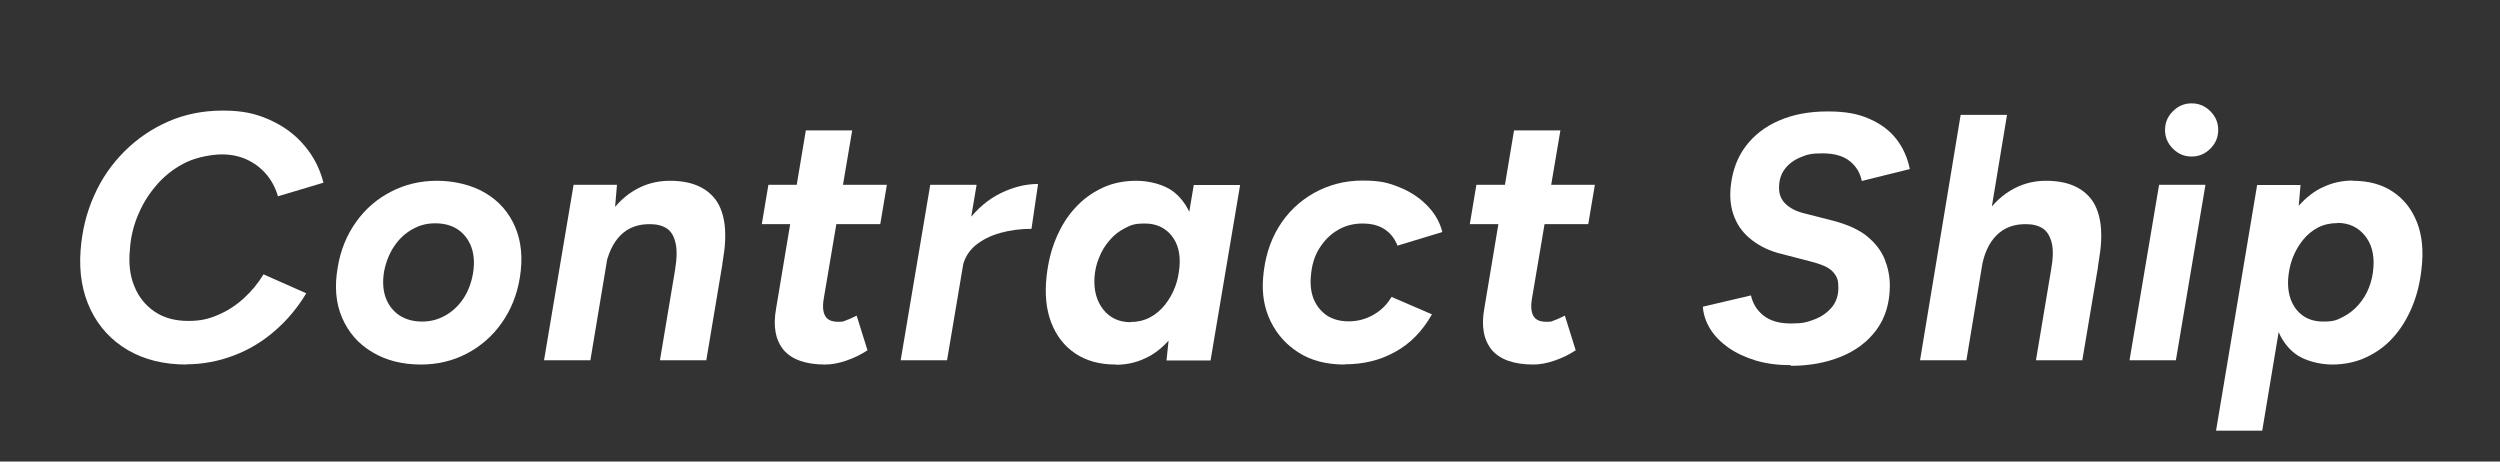 <?xml version="1.0" encoding="UTF-8"?>
<svg id="_レイヤー_1" data-name="レイヤー_1" xmlns="http://www.w3.org/2000/svg" version="1.1" viewBox="0 0 1175.5 217">
  <rect x="0" y="0" width="1175.5" height="217" fill="#333333" stroke="none"/>
  <!-- Generator: Adobe Illustrator 29.0.1, SVG Export Plug-In . SVG Version: 2.1.0 Build 192)  -->
  <defs>
    <style>
      .st0 {
        fill: #fff;
      }
    </style>
  </defs>
  <path class="st0" d="M87.7,171.4c-10.7,0-19.9-2.3-27.6-6.8-7.8-4.6-13.6-10.9-17.5-19-3.9-8.1-5.5-17.4-4.7-28,.7-9,2.7-17.5,6.3-25.5,3.5-8,8.3-14.9,14.3-20.9,6-6,12.9-10.7,20.7-14.1,7.8-3.4,16.3-5.1,25.6-5.1s15.4,1.4,21.9,4.3c6.5,2.9,11.9,6.8,16.3,12,4.4,5.1,7.4,11,9.1,17.6l-21.4,6.4c-1.2-4.1-3.1-7.6-5.6-10.5-2.5-2.9-5.6-5.2-9.1-6.8-3.5-1.6-7.4-2.4-11.7-2.4s-11.3,1.2-16.3,3.5c-5.1,2.4-9.5,5.6-13.4,9.8-3.8,4.2-7,8.9-9.3,14.3-2.4,5.3-3.8,11-4.2,16.9-.7,6.7,0,12.6,2.1,17.6,2.1,5.1,5.3,9,9.6,11.9,4.3,2.9,9.6,4.3,15.7,4.3s9.8-1,14.2-2.9c4.4-1.9,8.4-4.5,12-7.8,3.6-3.3,6.7-7,9.2-11.2l20.1,8.9c-4,6.7-8.9,12.6-14.7,17.6-5.8,5.1-12.3,9-19.5,11.7-7.1,2.7-14.6,4.1-22.3,4.1Z"/>
  <path class="st0" d="M197.9,171.4c-8.7,0-16.3-1.9-22.8-5.8-6.5-3.8-11.2-9.2-14.2-16.1-3-6.9-3.7-14.8-2.1-23.8,1.3-8,4.2-15.1,8.6-21.3,4.4-6.2,9.9-10.9,16.5-14.3,6.6-3.4,13.8-5.1,21.6-5.1s16.4,1.9,22.8,5.8c6.4,3.8,11.1,9.2,14,16.1,2.9,6.9,3.6,14.8,2.1,23.8-1.3,8-4.2,15.1-8.6,21.3-4.4,6.2-9.9,10.9-16.4,14.3-6.5,3.4-13.7,5.1-21.5,5.1ZM198.5,151.2c3.8,0,7.4-.9,10.8-2.8,3.4-1.9,6.2-4.5,8.5-7.9,2.3-3.4,3.8-7.4,4.6-11.9.8-4.8.5-9-.8-12.5-1.3-3.5-3.4-6.2-6.3-8.2-2.9-1.9-6.4-2.9-10.6-2.9s-7.4.9-10.8,2.8c-3.4,1.9-6.2,4.5-8.5,7.9-2.3,3.4-3.9,7.4-4.8,11.9-.8,4.8-.5,9,.8,12.5,1.3,3.5,3.5,6.2,6.4,8.2,3,1.9,6.5,2.9,10.6,2.9Z"/>
  <path class="st0" d="M255.8,169.4l13.9-82.5h20.4l-1.3,15.2-11.2,67.3h-21.8ZM317.4,127c.9-5.5,1-9.8.2-12.9-.7-3.1-2.1-5.4-4.1-6.7-2-1.3-4.6-2-7.7-2-5.7-.1-10.4,1.6-14,5.2-3.6,3.6-6,8.8-7.3,15.6l-7.3-.2c1.4-8.8,3.9-16.2,7.5-22.3,3.6-6.1,7.9-10.7,13.1-13.9,5.2-3.2,10.9-4.8,17.2-4.8,10.1,0,17.3,3.1,21.7,9.2,4.3,6.2,5.4,15.6,3.2,28.2l-.8,4.6h-21.8ZM310.3,169.4l7.1-42.4,22.3-3-7.6,45.4h-21.8Z"/>
  <path class="st0" d="M358.2,105.4l3.1-18.5h55.7l-3.1,18.5h-55.7ZM388,171.4c-9.1,0-15.6-2.3-19.5-6.8-3.8-4.6-5.1-11-3.6-19.4l14-83.9h21.8l-13.4,79.3c-.6,3.6-.3,6.3.8,8.1,1.1,1.8,3.1,2.6,6.1,2.6s2.4-.3,3.9-.8c1.5-.5,3.1-1.3,4.7-2.1l5.1,16.3c-3.2,2.1-6.5,3.7-10.1,4.9-3.5,1.2-6.8,1.8-9.9,1.8Z"/>
  <path class="st0" d="M423.5,169.4l13.9-82.5h21.8l-13.9,82.5h-21.8ZM445.9,126.3c1.5-8.9,4.5-16.3,9-22.2,4.5-5.9,9.6-10.3,15.5-13.2,5.9-2.9,11.8-4.4,17.7-4.4l-3.1,21.1c-5.1,0-9.9.6-14.6,1.9-4.7,1.3-8.6,3.3-11.9,6-3.2,2.8-5.3,6.3-6,10.6l-6.6.2Z"/>
  <path class="st0" d="M524.6,171.4c-7.5,0-13.8-1.7-19-5.2-5.2-3.5-8.9-8.3-11.3-14.5-2.4-6.2-3.1-13.4-2.2-21.7.7-6.4,2.1-12.3,4.4-17.8,2.3-5.5,5.2-10.3,8.9-14.3,3.7-4.1,7.9-7.2,12.8-9.5,4.8-2.3,10.2-3.4,16.2-3.4s13.2,1.8,17.6,5.3c4.3,3.5,7.4,8.3,9.1,14.4,1.7,6.1,2.1,13.2,1.1,21.4-.7,7.4-2.1,13.9-4.2,19.5-2.1,5.6-4.9,10.3-8.2,14.2-3.4,3.8-7.1,6.8-11.4,8.7-4.2,2-8.8,3-13.6,3ZM531.6,151.4c3.3,0,6.3-.7,9-2.1,2.7-1.4,5.1-3.4,7.1-5.9,2-2.5,3.6-5.3,4.8-8.4s1.8-6.3,2.1-9.6c.5-6-.7-10.9-3.8-14.7-3.1-3.7-7.2-5.6-12.4-5.6s-6.5.7-9.3,2.1c-2.8,1.4-5.3,3.3-7.3,5.7-2.1,2.4-3.8,5.1-5,8.2-1.3,3.1-2,6.3-2.2,9.7-.3,5.9,1.1,10.9,4.2,14.8,3.1,3.9,7.4,5.9,12.9,5.9ZM548.5,169.4l1.6-15.3,11.2-67.1h21.8l-13.9,82.5h-20.8Z"/>
  <path class="st0" d="M632.2,171.4c-8.4,0-15.5-1.8-21.4-5.5-5.9-3.7-10.3-8.6-13.3-14.7-3-6.1-4.2-12.9-3.6-20.4.7-9.1,3.1-17.1,7.3-24,4.2-6.9,9.8-12.2,16.7-16.1,6.9-3.8,14.4-5.8,22.7-5.8s12.1,1,17.3,3.1c5.2,2.1,9.5,4.9,13.1,8.6,3.6,3.6,6,7.8,7.2,12.5l-21.1,6.4c-1.3-3.4-3.4-6-6.2-7.8-2.8-1.8-6.2-2.6-10.3-2.6s-8.2,1-11.6,3.1c-3.5,2-6.3,4.9-8.6,8.5-2.3,3.6-3.6,7.9-4,12.9-.4,4,0,7.6,1.2,10.8,1.3,3.2,3.3,5.8,6.1,7.8,2.8,1.9,6.3,2.9,10.5,2.9s8.2-1.1,11.8-3.2c3.6-2.1,6.3-4.9,8.3-8.3l19,8.2c-4.4,7.8-10.1,13.7-17.2,17.6-7.1,4-15,5.9-23.8,5.9Z"/>
  <path class="st0" d="M691.1,105.4l3.1-18.5h55.7l-3.1,18.5h-55.7ZM721,171.4c-9.1,0-15.6-2.3-19.5-6.8-3.8-4.6-5.1-11-3.6-19.4l14-83.9h21.8l-13.4,79.3c-.6,3.6-.3,6.3.8,8.1,1.1,1.8,3.1,2.6,6.1,2.6s2.4-.3,3.9-.8c1.5-.5,3.1-1.3,4.7-2.1l5.1,16.3c-3.2,2.1-6.5,3.7-10.1,4.9-3.5,1.2-6.8,1.8-9.9,1.8Z"/>
  <path class="st0" d="M842,171.7c-6,0-11.5-.7-16.5-2.2-4.9-1.5-9.2-3.5-12.9-6.1-3.6-2.6-6.5-5.5-8.5-8.8-2-3.3-3.2-6.8-3.4-10.4l22.6-5.3c.8,3.7,2.7,6.9,5.8,9.4,3.1,2.5,7.4,3.8,13,3.8s7.6-.6,11-1.9c3.4-1.3,6.1-3.2,8.2-5.7,2.1-2.5,3.1-5.6,3.1-9.2s-.6-4.8-1.6-6.3c-1.1-1.6-2.7-2.9-4.7-3.8-2-.9-4.5-1.7-7.3-2.4l-13.5-3.5c-5.2-1.3-9.6-3.4-13.4-6.3-3.8-2.9-6.6-6.4-8.3-10.7-1.8-4.3-2.4-9.2-1.8-14.8.8-7.3,3.1-13.5,7-18.7,3.9-5.2,9.2-9.3,15.7-12.1,6.6-2.9,14.2-4.3,22.8-4.3s14.2,1.1,19.5,3.4c5.3,2.3,9.6,5.4,12.8,9.5,3.2,4.1,5.3,8.8,6.4,14.2l-22.6,5.6c-.7-3.7-2.5-6.8-5.6-9.3-3.1-2.5-7.4-3.7-12.9-3.7s-7.3.6-10.4,1.9c-3.1,1.3-5.5,3.1-7.3,5.5-1.8,2.4-2.7,5.3-2.7,8.7s1,5.6,3.1,7.7c2.1,2,5,3.5,8.7,4.4l13.7,3.5c6.8,1.8,12.1,4.2,15.9,7.3,3.8,3.1,6.5,6.6,8.2,10.6,1.6,4,2.5,8.1,2.5,12.5,0,8.2-2.1,15.2-6.3,20.9-4.2,5.7-9.9,9.9-16.9,12.7-7,2.8-14.8,4.2-23.3,4.2Z"/>
  <path class="st0" d="M902.8,169.4l19.1-115.4h21.8l-19.1,115.4h-21.8ZM964.4,127c1-5.5,1.1-9.8.3-12.9-.8-3.1-2.2-5.4-4.2-6.7-2-1.3-4.6-2-7.7-2-5.7-.1-10.4,1.6-14,5.2-3.6,3.6-6,8.8-7.1,15.6l-7.3-.2c1.4-8.8,3.9-16.2,7.5-22.3,3.6-6.1,7.9-10.7,13.1-13.9,5.2-3.2,10.8-4.8,17-4.8,10.1,0,17.3,3.1,21.7,9.2,4.3,6.2,5.4,15.6,3.2,28.2l-.7,4.6h-21.9ZM957.3,169.4l7.1-42.4,22.1-1.6-7.4,44h-21.8Z"/>
  <path class="st0" d="M1001.3,169.4l13.9-82.5h21.8l-13.9,82.5h-21.8ZM1030.5,73.6c-3.4,0-6.3-1.2-8.8-3.7-2.5-2.5-3.7-5.4-3.7-8.8s1.2-6.3,3.7-8.8,5.4-3.7,8.8-3.7,6.3,1.2,8.8,3.7,3.7,5.4,3.7,8.8-1.2,6.3-3.7,8.8c-2.5,2.5-5.4,3.7-8.8,3.7Z"/>
  <path class="st0" d="M1042,202.4l19.3-115.4h20.4l-1.3,15.2-16.7,100.3h-21.8ZM1106.2,85c7.5,0,13.8,1.7,19,5.2,5.2,3.5,8.9,8.3,11.3,14.4,2.4,6.2,3.1,13.4,2.1,21.8-.7,6.4-2.1,12.3-4.4,17.8-2.3,5.5-5.2,10.3-8.8,14.3-3.6,4.1-7.9,7.2-12.8,9.5-4.9,2.3-10.3,3.4-16.1,3.4s-13.2-1.8-17.6-5.3c-4.4-3.5-7.4-8.4-9.1-14.5-1.6-6.2-2-13.2-1.2-21.3.7-7.4,2.1-13.9,4.2-19.5,2.1-5.6,4.9-10.3,8.2-14.2,3.4-3.8,7.2-6.8,11.5-8.7,4.3-2,8.8-3,13.7-3ZM1099.1,104.9c-3.4,0-6.5.7-9.2,2.1-2.7,1.4-5.1,3.4-7.1,5.9-2,2.5-3.6,5.3-4.8,8.4s-1.8,6.3-2.1,9.6c-.4,6,.9,10.9,3.9,14.7,3,3.7,7.2,5.6,12.5,5.6s6.3-.7,9.2-2.1c2.8-1.4,5.3-3.3,7.4-5.7,2.1-2.4,3.8-5.1,5-8.2,1.2-3.1,1.9-6.3,2.1-9.7.4-5.9-.9-10.9-4.1-14.8-3.2-3.9-7.5-5.9-12.9-5.9Z"/>
</svg>